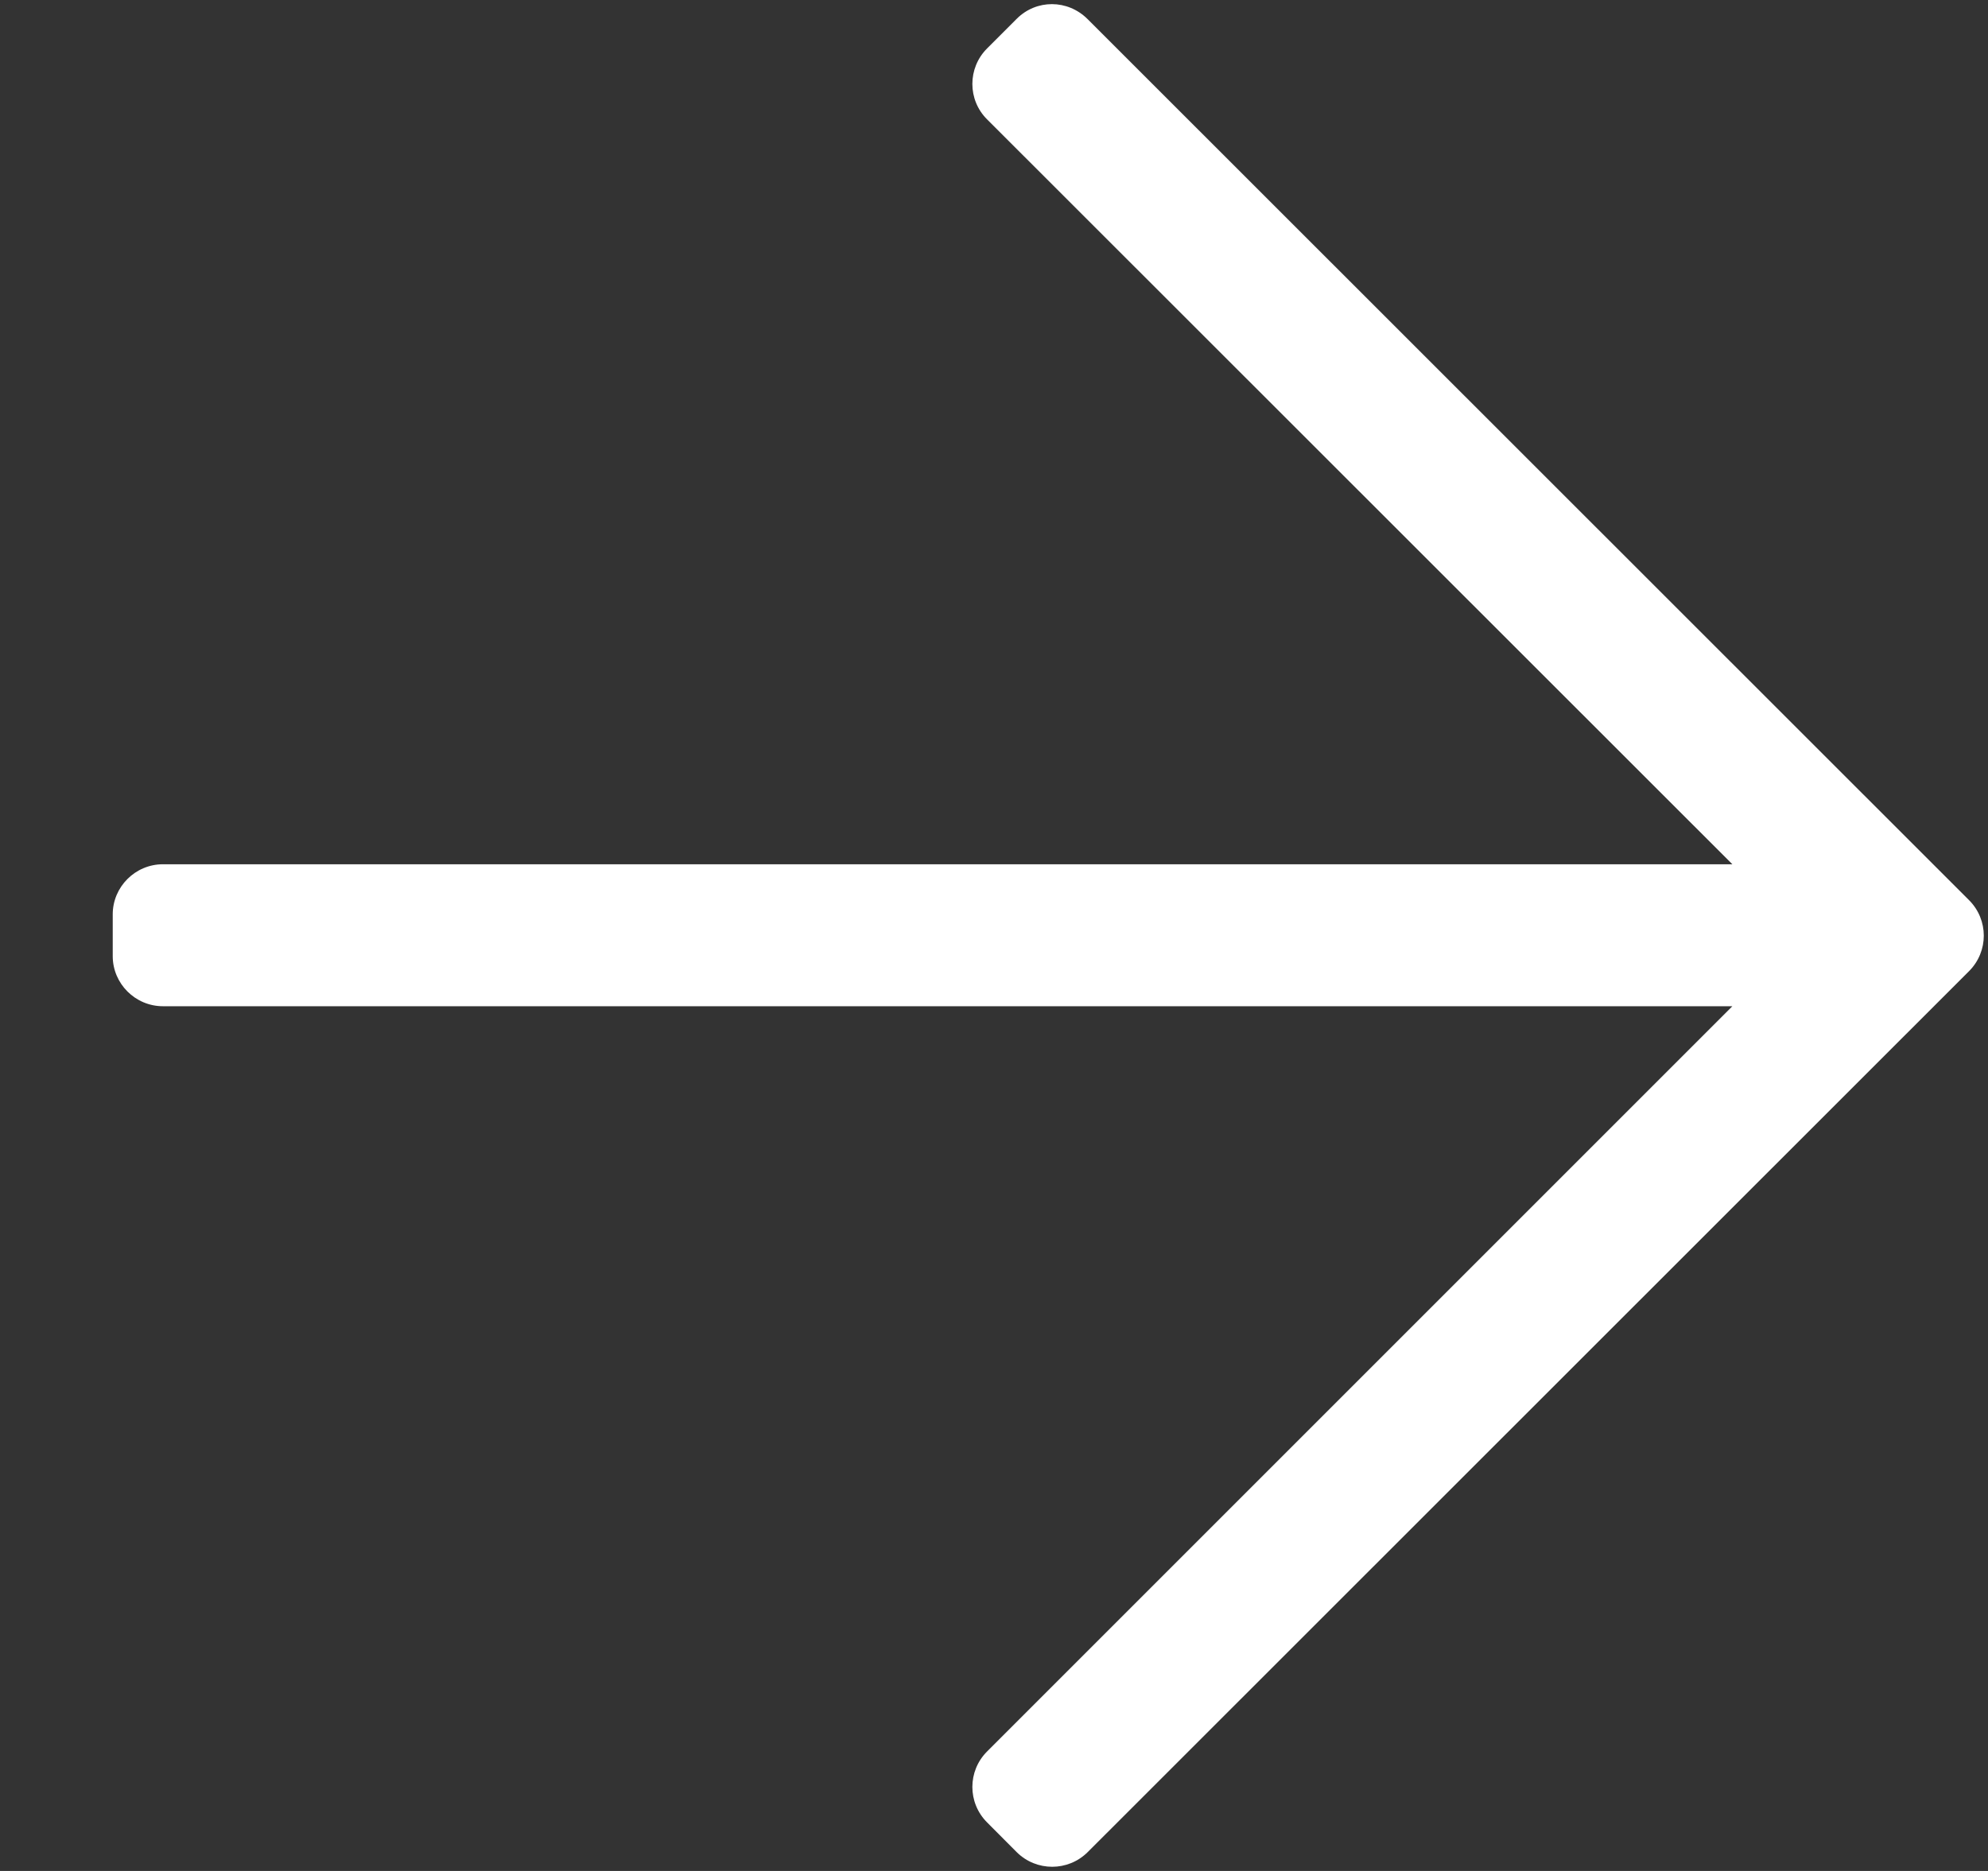 <svg width="17" height="16" viewBox="0 0 17 16" fill="none" xmlns="http://www.w3.org/2000/svg">
<rect x="0" y="0" width="17" height="16" fill="#333333" stroke="none"/>
<path d="M8.694 0.161L8.441 0.414C8.273 0.582 8.273 0.854 8.441 1.021L14.814 7.391H1.393C1.157 7.391 0.964 7.584 0.964 7.819V8.177C0.964 8.412 1.157 8.605 1.393 8.605H14.814L8.441 14.978C8.273 15.146 8.273 15.417 8.441 15.585L8.694 15.839C8.862 16.006 9.133 16.006 9.301 15.839L16.838 8.305C17.006 8.137 17.006 7.866 16.838 7.698L9.301 0.164C9.13 -0.007 8.862 -0.007 8.694 0.161Z" fill="white"/>
</svg>
